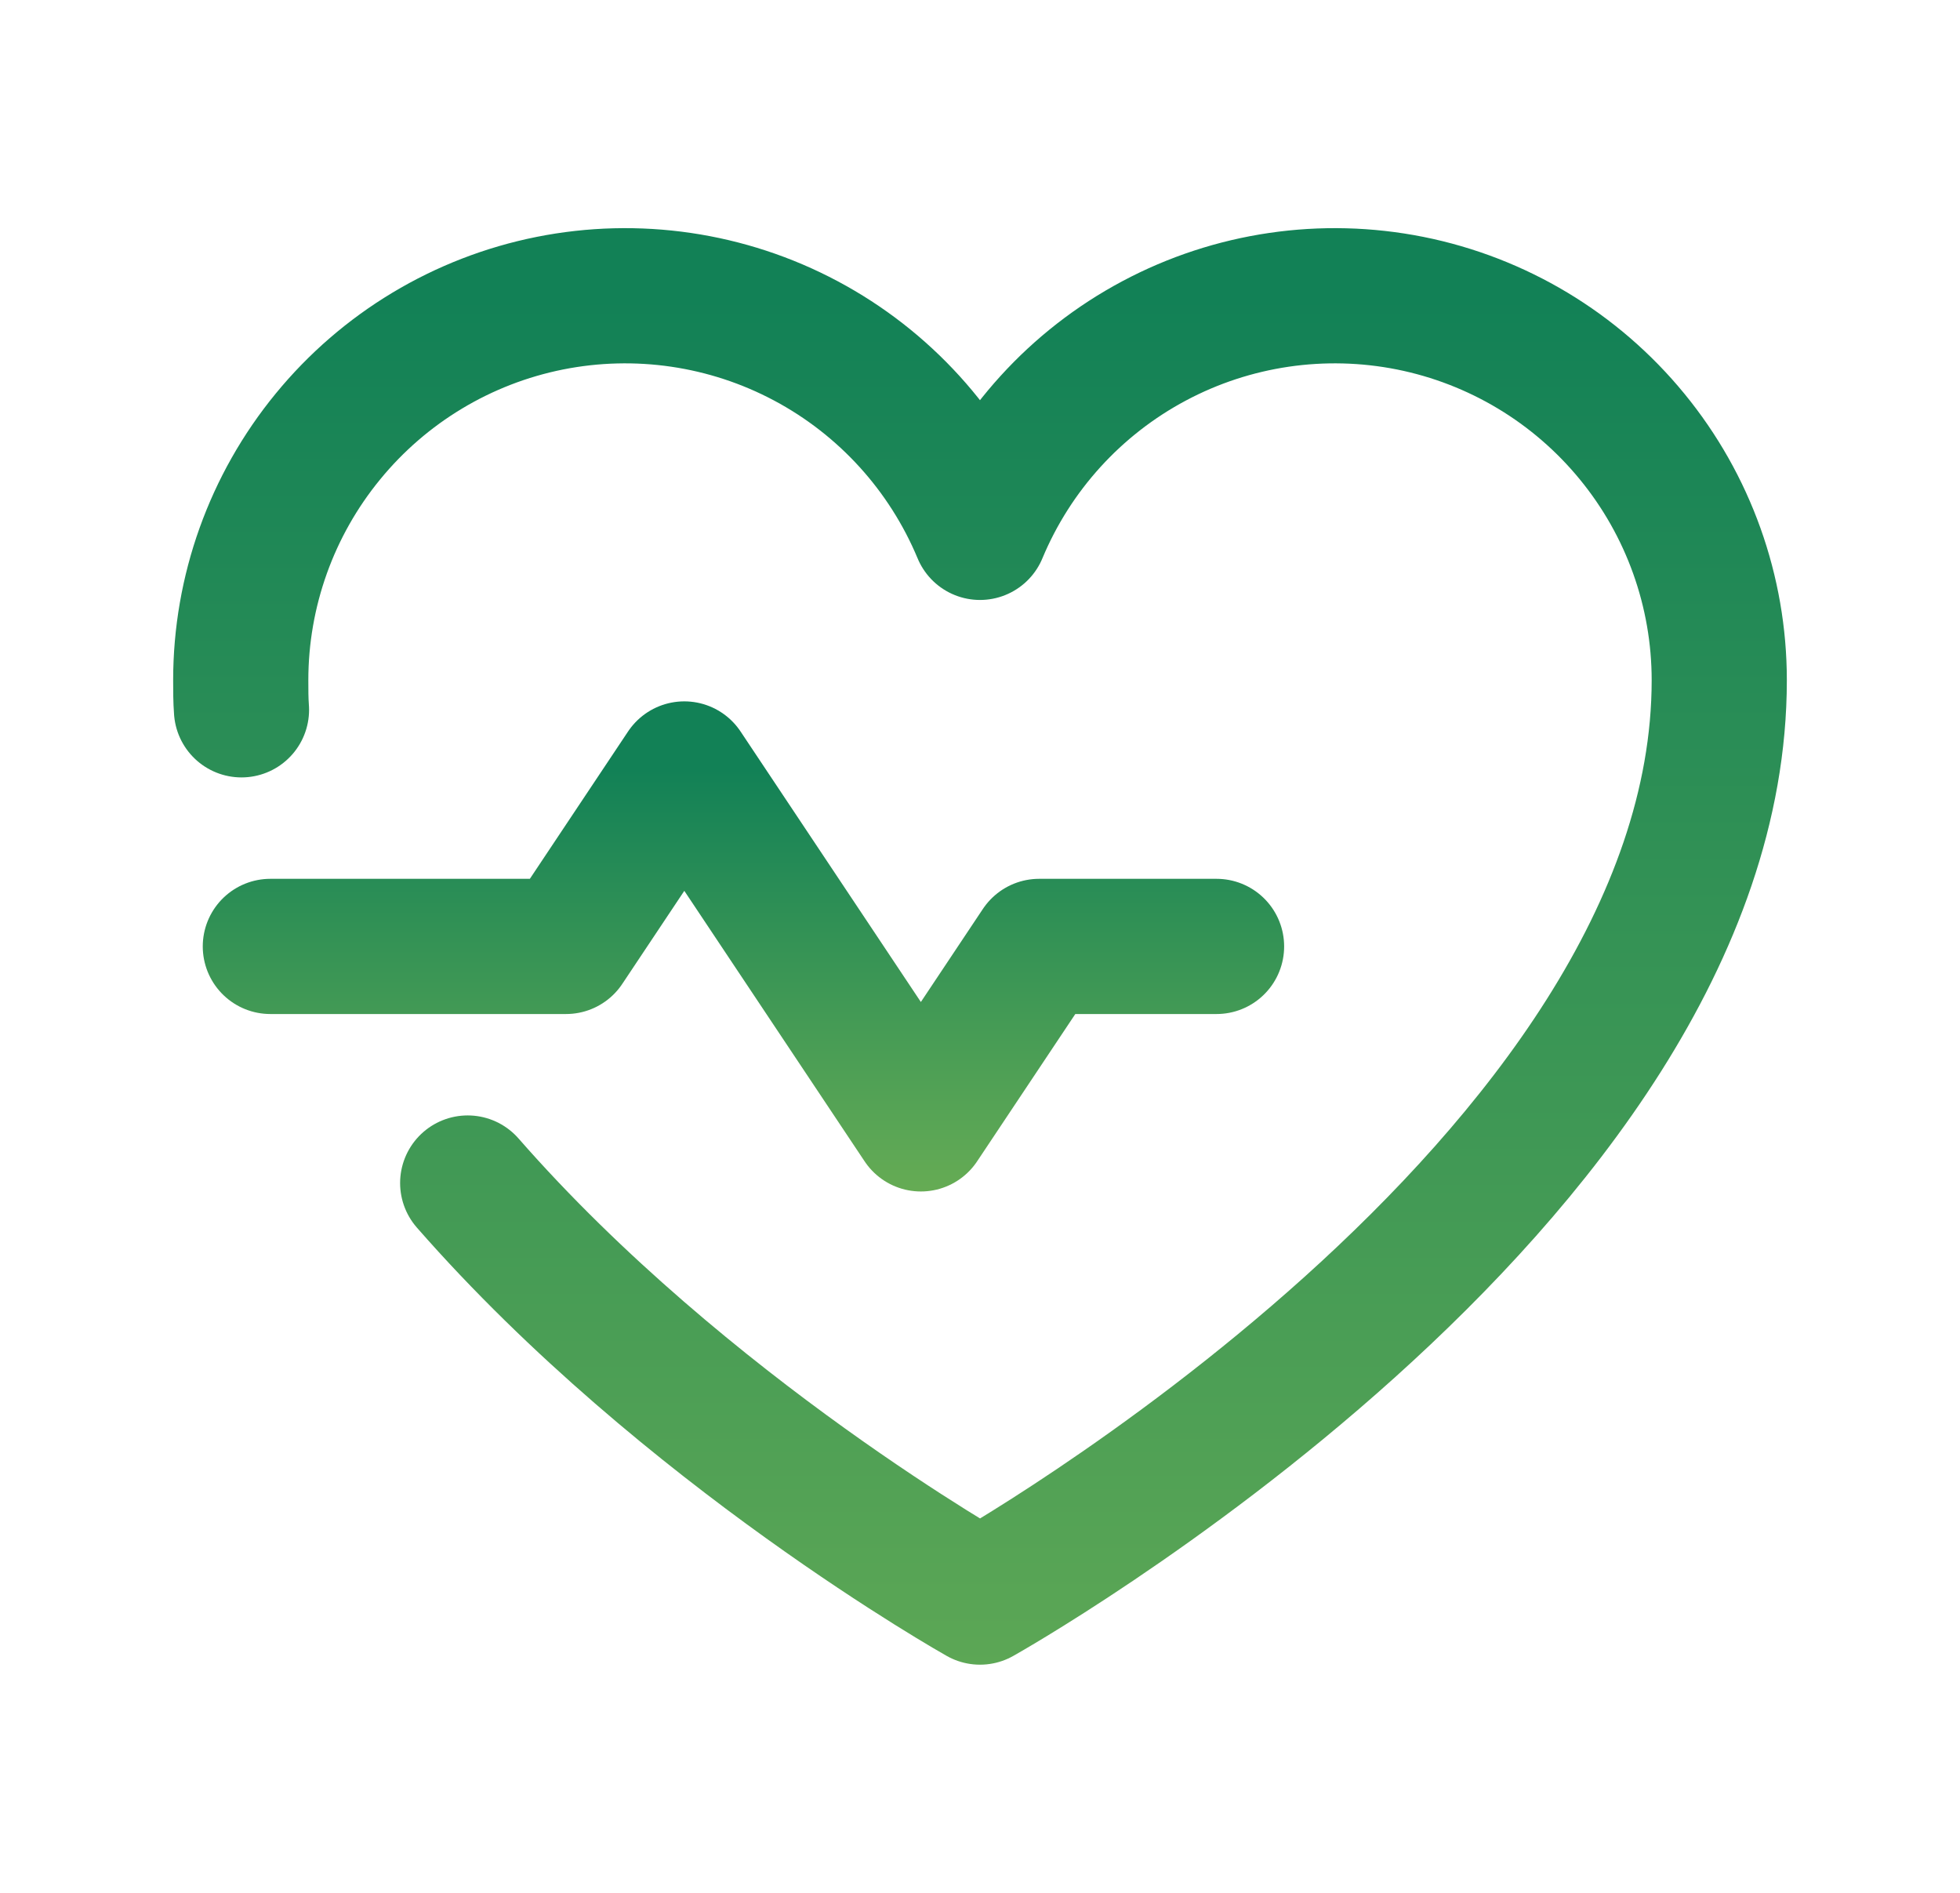 <svg width="29" height="28" viewBox="0 0 29 28" fill="none" xmlns="http://www.w3.org/2000/svg">
<path d="M4 14H8.375L10.125 11.375L13.625 16.625L15.375 14H18" stroke="url(#paint0_linear_237_3101)" stroke-width="2" stroke-linecap="round" stroke-linejoin="round"/>
<path d="M3.573 10.5C3.562 10.358 3.562 10.205 3.562 10.062C3.562 8.748 4.018 7.473 4.852 6.457C5.685 5.44 6.845 4.743 8.135 4.485C9.424 4.228 10.763 4.424 11.923 5.042C13.084 5.66 13.994 6.661 14.5 7.875V7.875C15.006 6.661 15.916 5.66 17.077 5.042C18.237 4.424 19.576 4.228 20.865 4.485C22.155 4.743 23.315 5.44 24.148 6.457C24.982 7.473 25.438 8.748 25.438 10.062C25.438 17.5 14.5 23.625 14.5 23.625C14.5 23.625 10.136 21.175 6.92 17.5" stroke="url(#paint1_linear_237_3101)" stroke-width="2" stroke-linecap="round" stroke-linejoin="round"/>
<defs>
<linearGradient id="paint0_linear_237_3101" x1="11" y1="11.375" x2="11" y2="19.135" gradientUnits="userSpaceOnUse">
<stop stop-color="#128156"/>
<stop offset="1" stop-color="#7AB654"/>
</linearGradient>
<linearGradient id="paint1_linear_237_3101" x1="14.5" y1="4.375" x2="14.5" y2="32.83" gradientUnits="userSpaceOnUse">
<stop stop-color="#128156"/>
<stop offset="1" stop-color="#7AB654"/>
</linearGradient>
</defs>
</svg>
